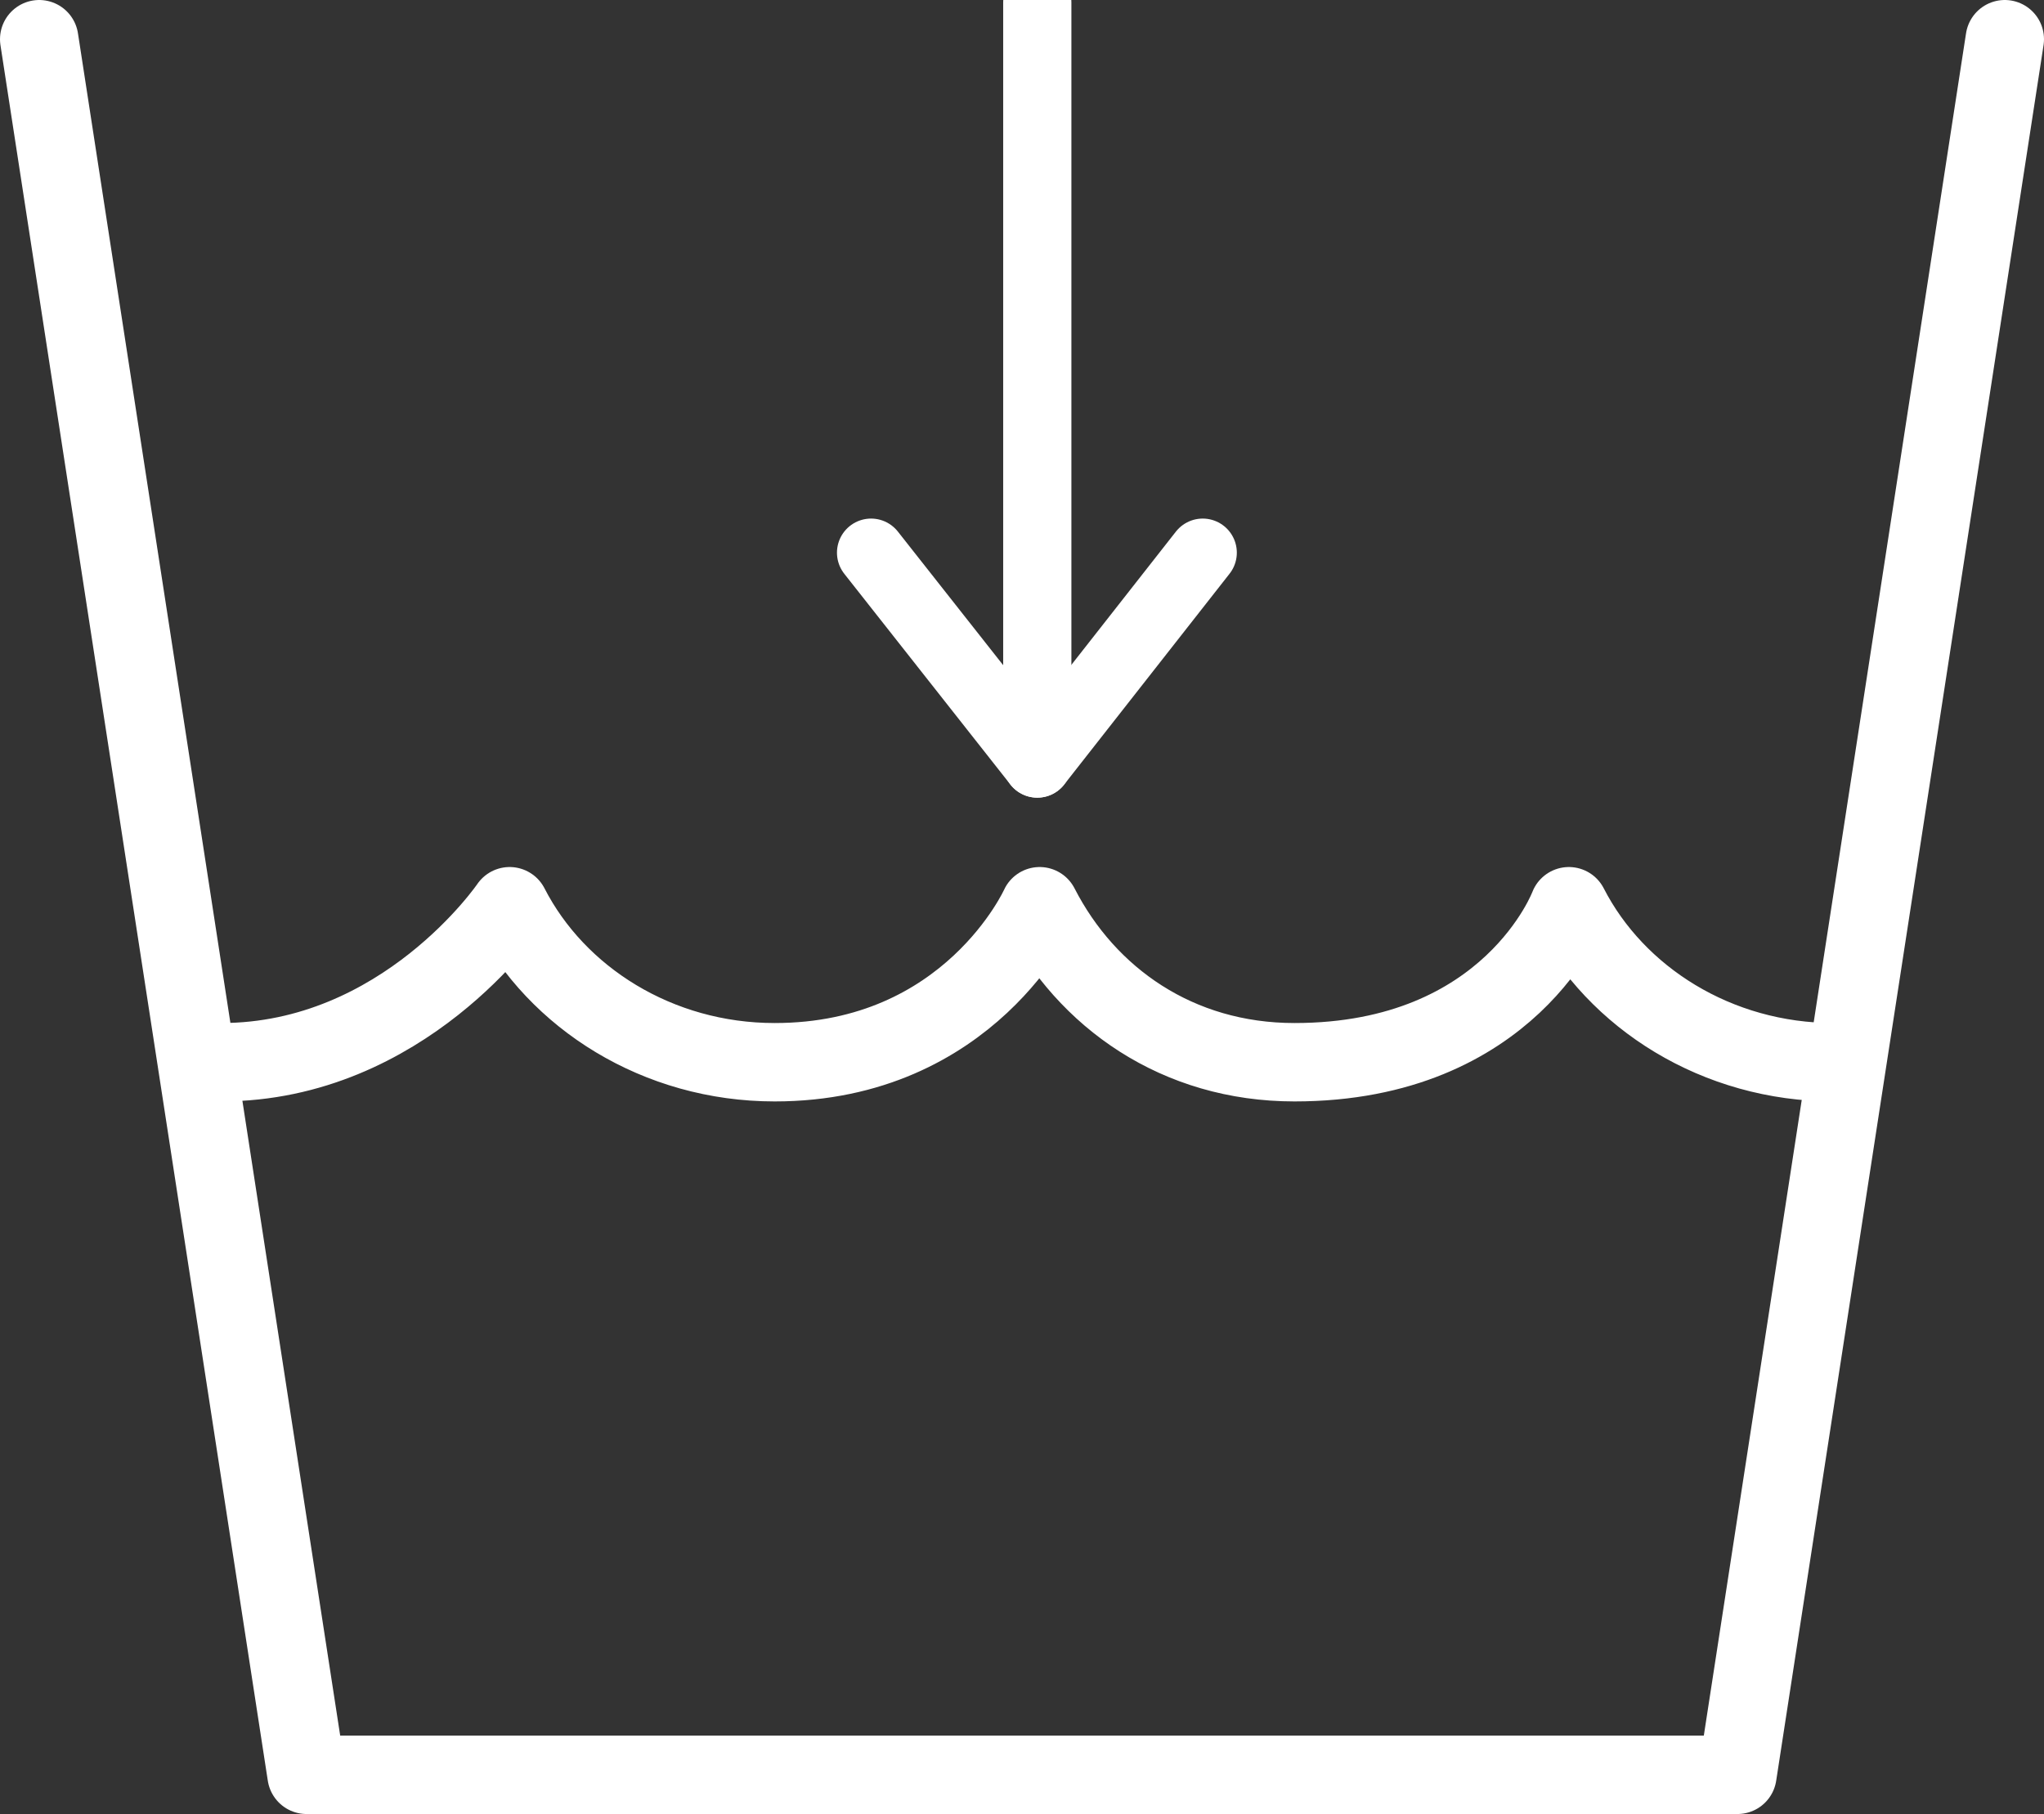 <?xml version="1.0" encoding="UTF-8"?>
<svg id="Capa_1" xmlns="http://www.w3.org/2000/svg" viewBox="0 0 26.07 23.14"><rect x="0" y="0" width="26.07" height="23.14" fill="#333333" stroke="none"/>
  <defs>
    <style>
      .cls-1 {
        stroke-width: .87px;
      }

      .cls-1, .cls-2 {
        fill: none;
        stroke: #fff;
        stroke-linecap: round;
        stroke-linejoin: round;
      }
    </style>
  </defs>
  <path class="cls-2" d="M2.82,13.55c2.33,0,3.68-1.99,3.68-1.99.6,1.17,1.89,1.99,3.38,1.99,2.49,0,3.38-1.99,3.38-1.99.6,1.17,1.76,1.99,3.25,1.99,2.76,0,3.5-1.99,3.5-1.99.6,1.17,1.89,1.99,3.38,1.99"/>
  <polyline class="cls-2" points=".5 .5 3.91 22.64 22.16 22.64 25.57 .5"/>
  <g>
    <line class="cls-1" x1="13.23" y1="9.74" x2="13.23" y2=".03"/>
    <polyline class="cls-1" points="11.11 7.05 13.23 9.74 15.34 7.05"/>
  </g>
</svg>